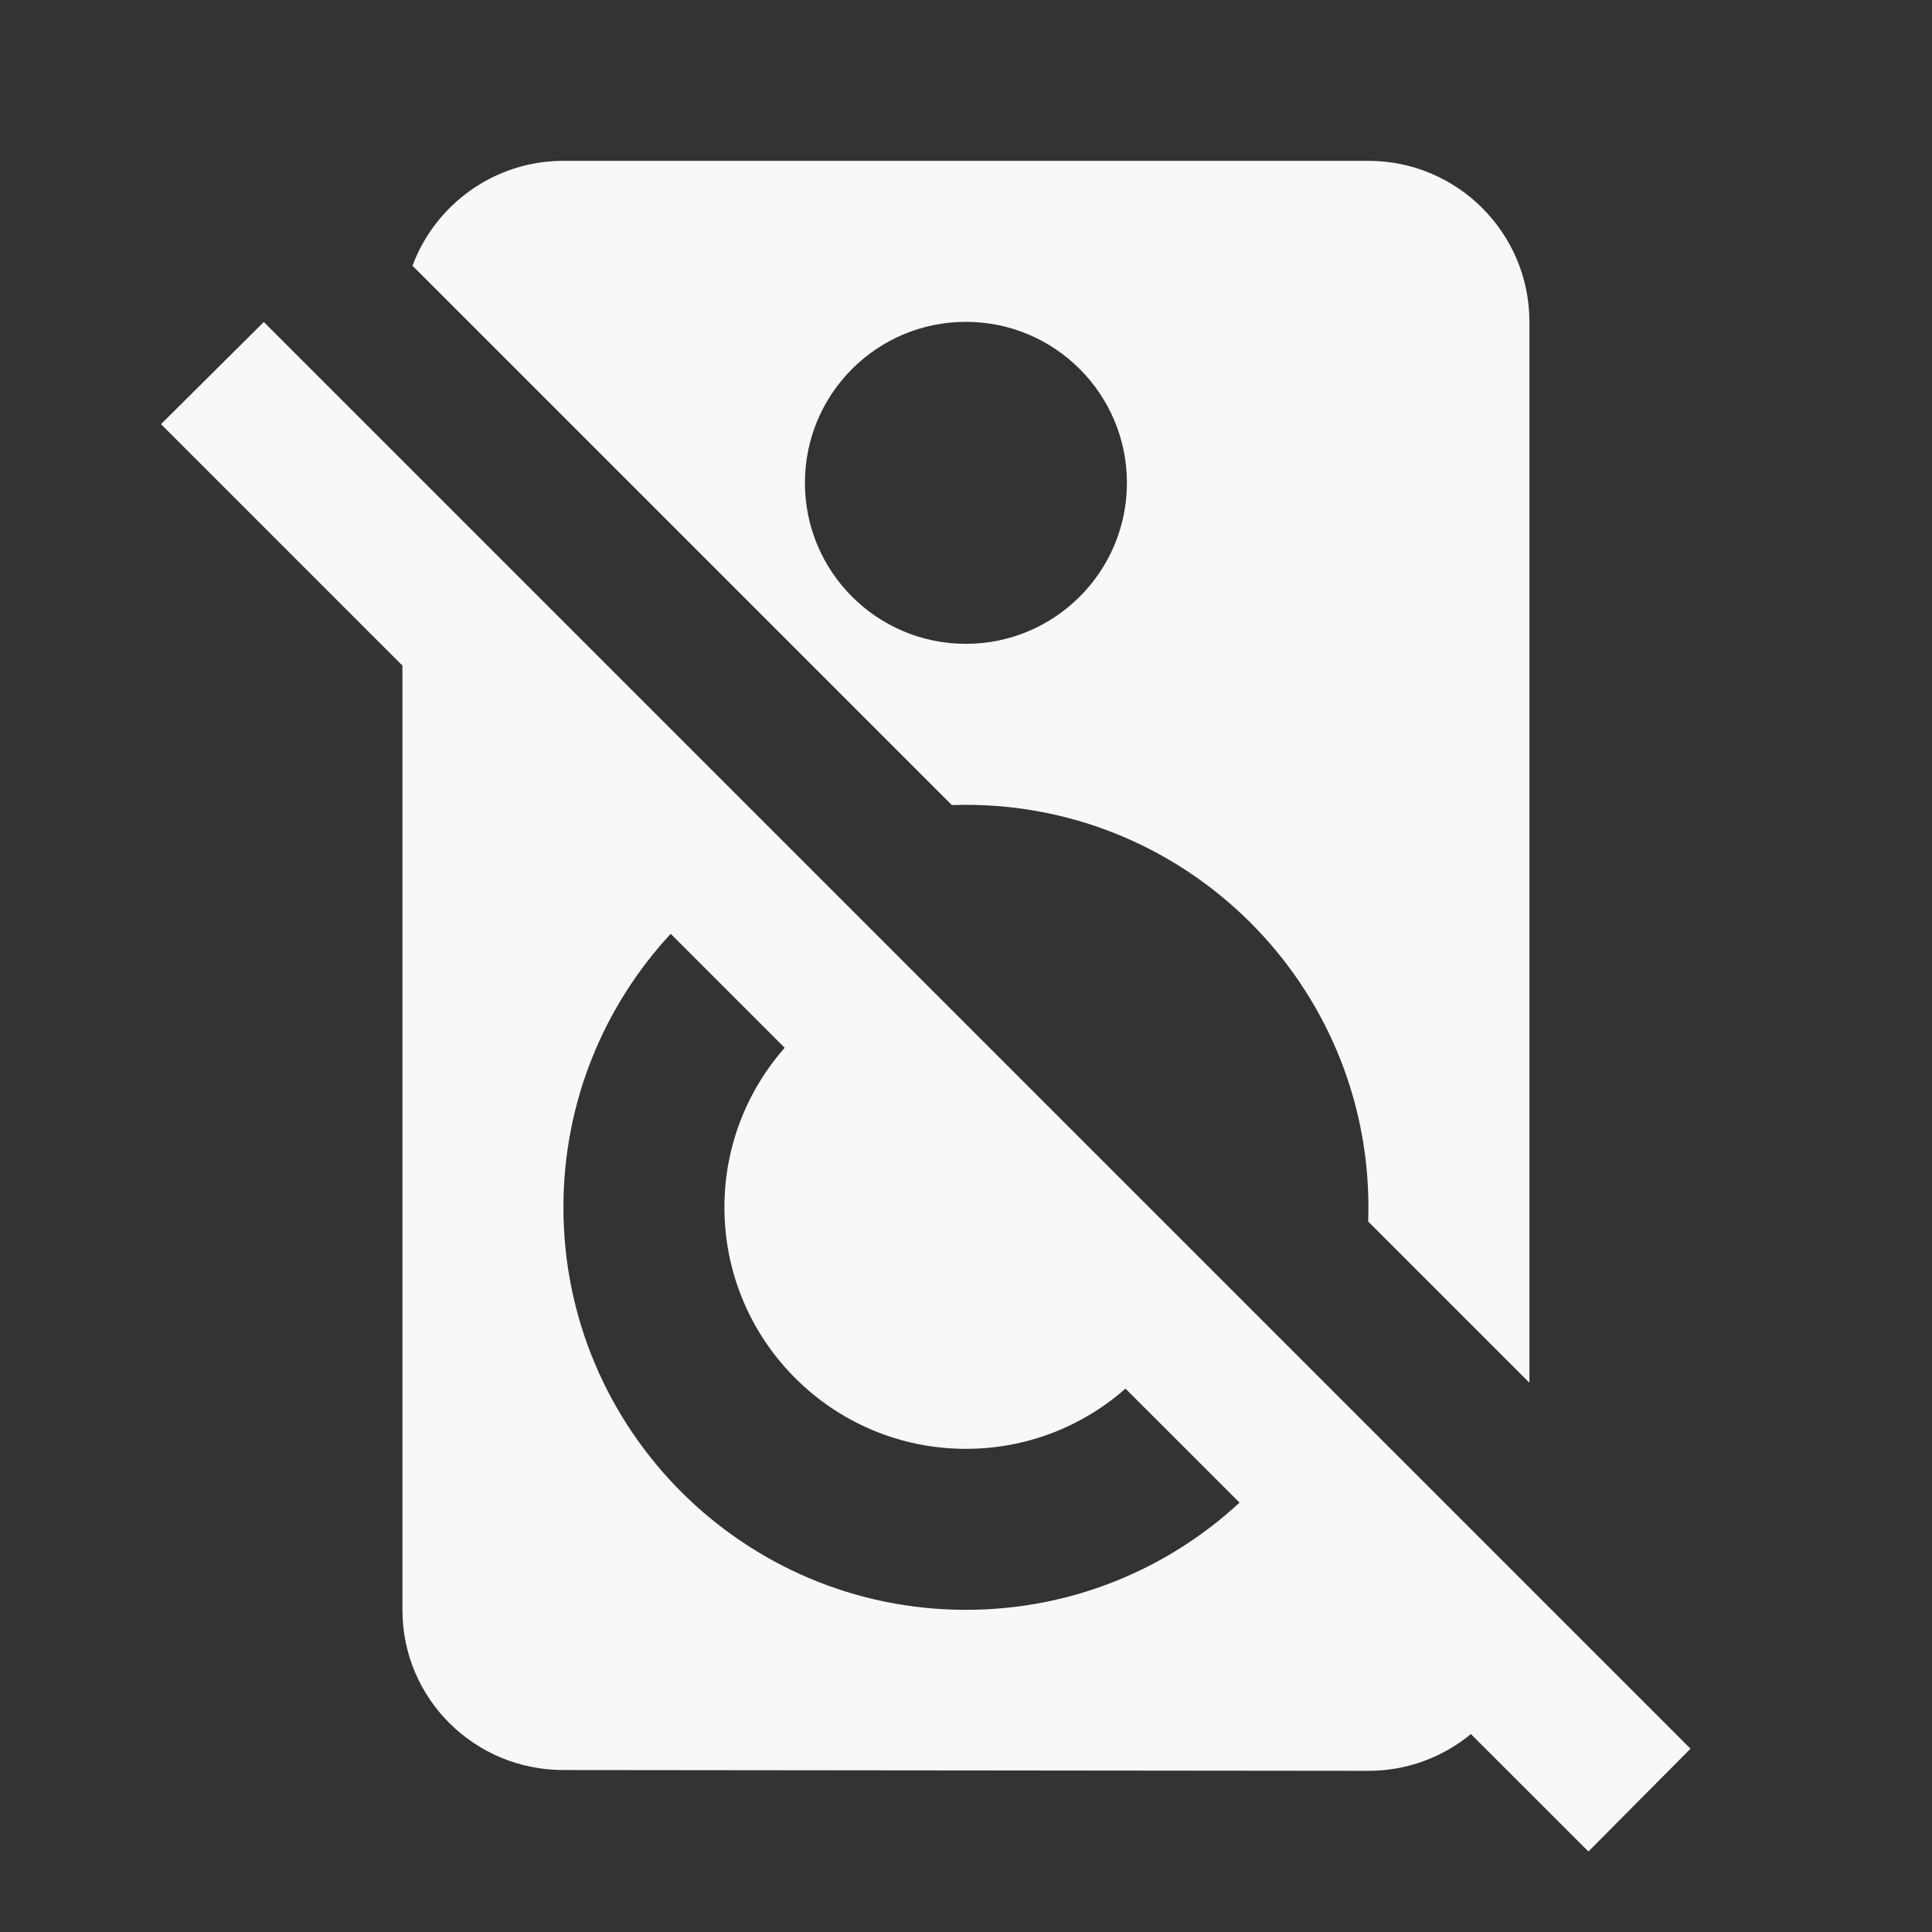 ﻿<?xml version="1.0" encoding="utf-8"?>
<!DOCTYPE svg PUBLIC "-//W3C//DTD SVG 1.1//EN" "http://www.w3.org/Graphics/SVG/1.1/DTD/svg11.dtd">
<svg xmlns="http://www.w3.org/2000/svg" xmlns:xlink="http://www.w3.org/1999/xlink" version="1.1" baseProfile="full" width="24" height="24" viewBox="0 0 24.00 24.00" enable-background="new 0 0 24.00 24.00" xml:space="preserve">
	<rect x="0" y="0" width="24.00" height="24.00" fill="#333333" stroke="none"/>
	<path fill="#F8F8F8" fill-opacity="1" stroke-width="0.2" stroke-linejoin="round" d="M 2,5.269L 3.277,4L 21,21.723L 19.732,23L 18.272,21.541C 17.926,21.826 17.483,21.998 16.999,21.998L 6.999,21.988C 5.894,21.988 4.999,21.102 4.999,19.998L 4.999,8.268L 2,5.269 Z M 11.999,17.998C 10.343,17.998 8.999,16.654 8.999,14.998C 8.999,14.239 9.282,13.545 9.748,13.016L 8.332,11.6C 7.505,12.492 6.999,13.686 6.999,14.998C 6.999,17.76 9.239,19.998 11.999,19.998C 13.311,19.998 14.505,19.493 15.398,18.666L 13.981,17.25C 13.453,17.715 12.759,17.998 11.999,17.998 Z M 16.999,14.998C 16.999,12.236 14.76,9.998 11.999,9.998L 11.824,10.001L 5.124,3.301C 5.407,2.541 6.14,1.998 6.999,1.998L 16.999,1.998C 18.103,1.998 18.999,2.894 18.999,3.998L 18.999,17.177L 16.996,15.174L 16.999,14.998 Z M 11.999,3.998C 10.893,3.998 9.999,4.894 9.999,5.998C 9.999,7.102 10.893,7.998 11.999,7.998C 13.102,7.998 13.999,7.102 13.999,5.998C 13.999,4.894 13.102,3.998 11.999,3.998 Z "/>
</svg>
